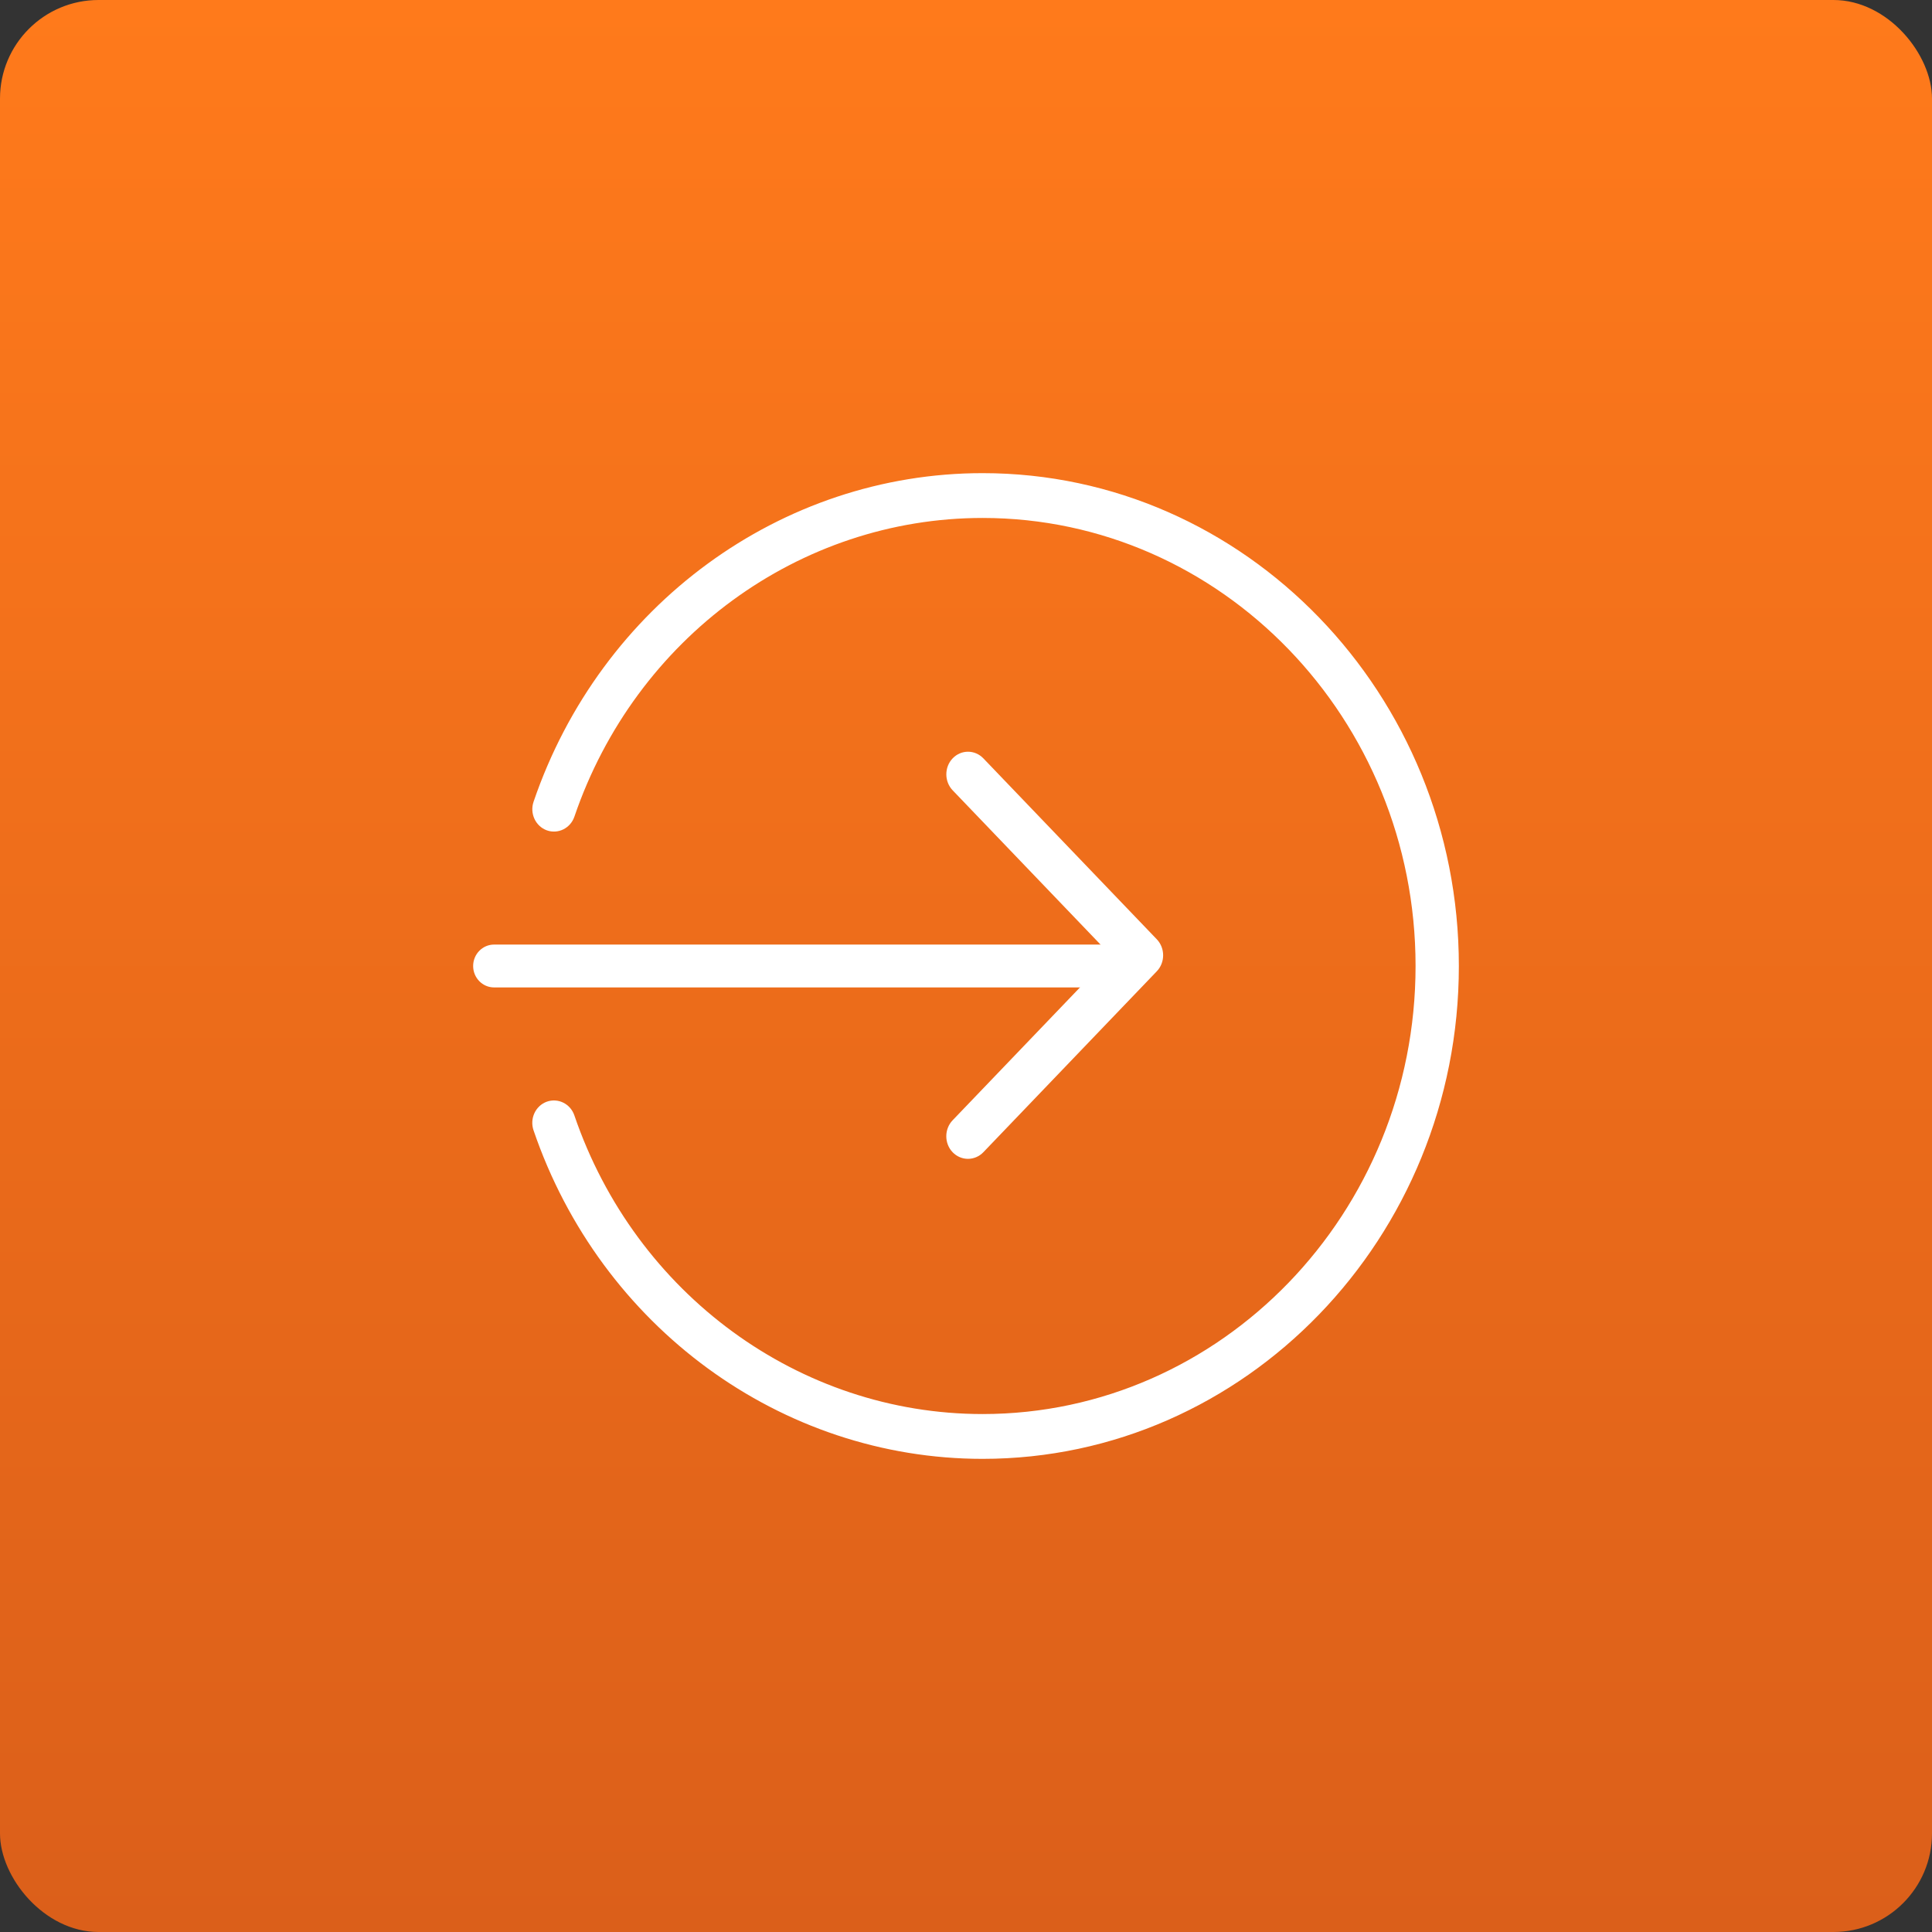 <?xml version="1.0" encoding="UTF-8"?> <svg xmlns="http://www.w3.org/2000/svg" width="98" height="98" viewBox="0 0 98 98" fill="none"><rect x="0" y="0" width="98" height="98" fill="#333333" stroke="none"/><rect width="98" height="98" rx="5" fill="url(#paint0_linear)"></rect><path d="M56.938 50.087H25.062C24.476 50.087 24 49.6 24 49C24 48.4 24.476 47.913 25.062 47.913H56.938C57.524 47.913 58 48.4 58 49C58 49.6 57.524 50.087 56.938 50.087Z" fill="white"></path><path d="M49.1 58.782C48.819 58.782 48.537 58.67 48.322 58.447C47.893 58 47.893 57.273 48.322 56.825L56.344 48.456L48.324 40.089C47.895 39.641 47.895 38.913 48.324 38.466C48.753 38.019 49.45 38.019 49.879 38.466L58.678 47.645C59.107 48.093 59.107 48.821 58.678 49.268L49.879 58.447C49.664 58.67 49.382 58.782 49.1 58.782Z" fill="white"></path><path d="M49.842 74C39.619 74 30.465 67.302 27.063 57.334C26.861 56.741 27.162 56.093 27.733 55.884C28.306 55.679 28.932 55.986 29.134 56.577C32.226 65.639 40.548 71.727 49.842 71.727C61.952 71.727 71.804 61.532 71.804 49C71.804 36.468 61.952 26.273 49.842 26.273C40.548 26.273 32.226 32.361 29.136 41.425C28.934 42.016 28.306 42.323 27.735 42.118C27.164 41.909 26.863 41.261 27.065 40.668C30.465 30.698 39.619 24 49.842 24C63.162 24 74 35.216 74 49C74 62.784 63.162 74 49.842 74Z" fill="white"></path><defs><linearGradient id="paint0_linear" x1="0" y1="0" x2="0" y2="98" gradientUnits="userSpaceOnUse"><stop stop-color="#FF7A1B"></stop><stop offset="1" stop-color="#DB5F1A"></stop></linearGradient></defs></svg> 